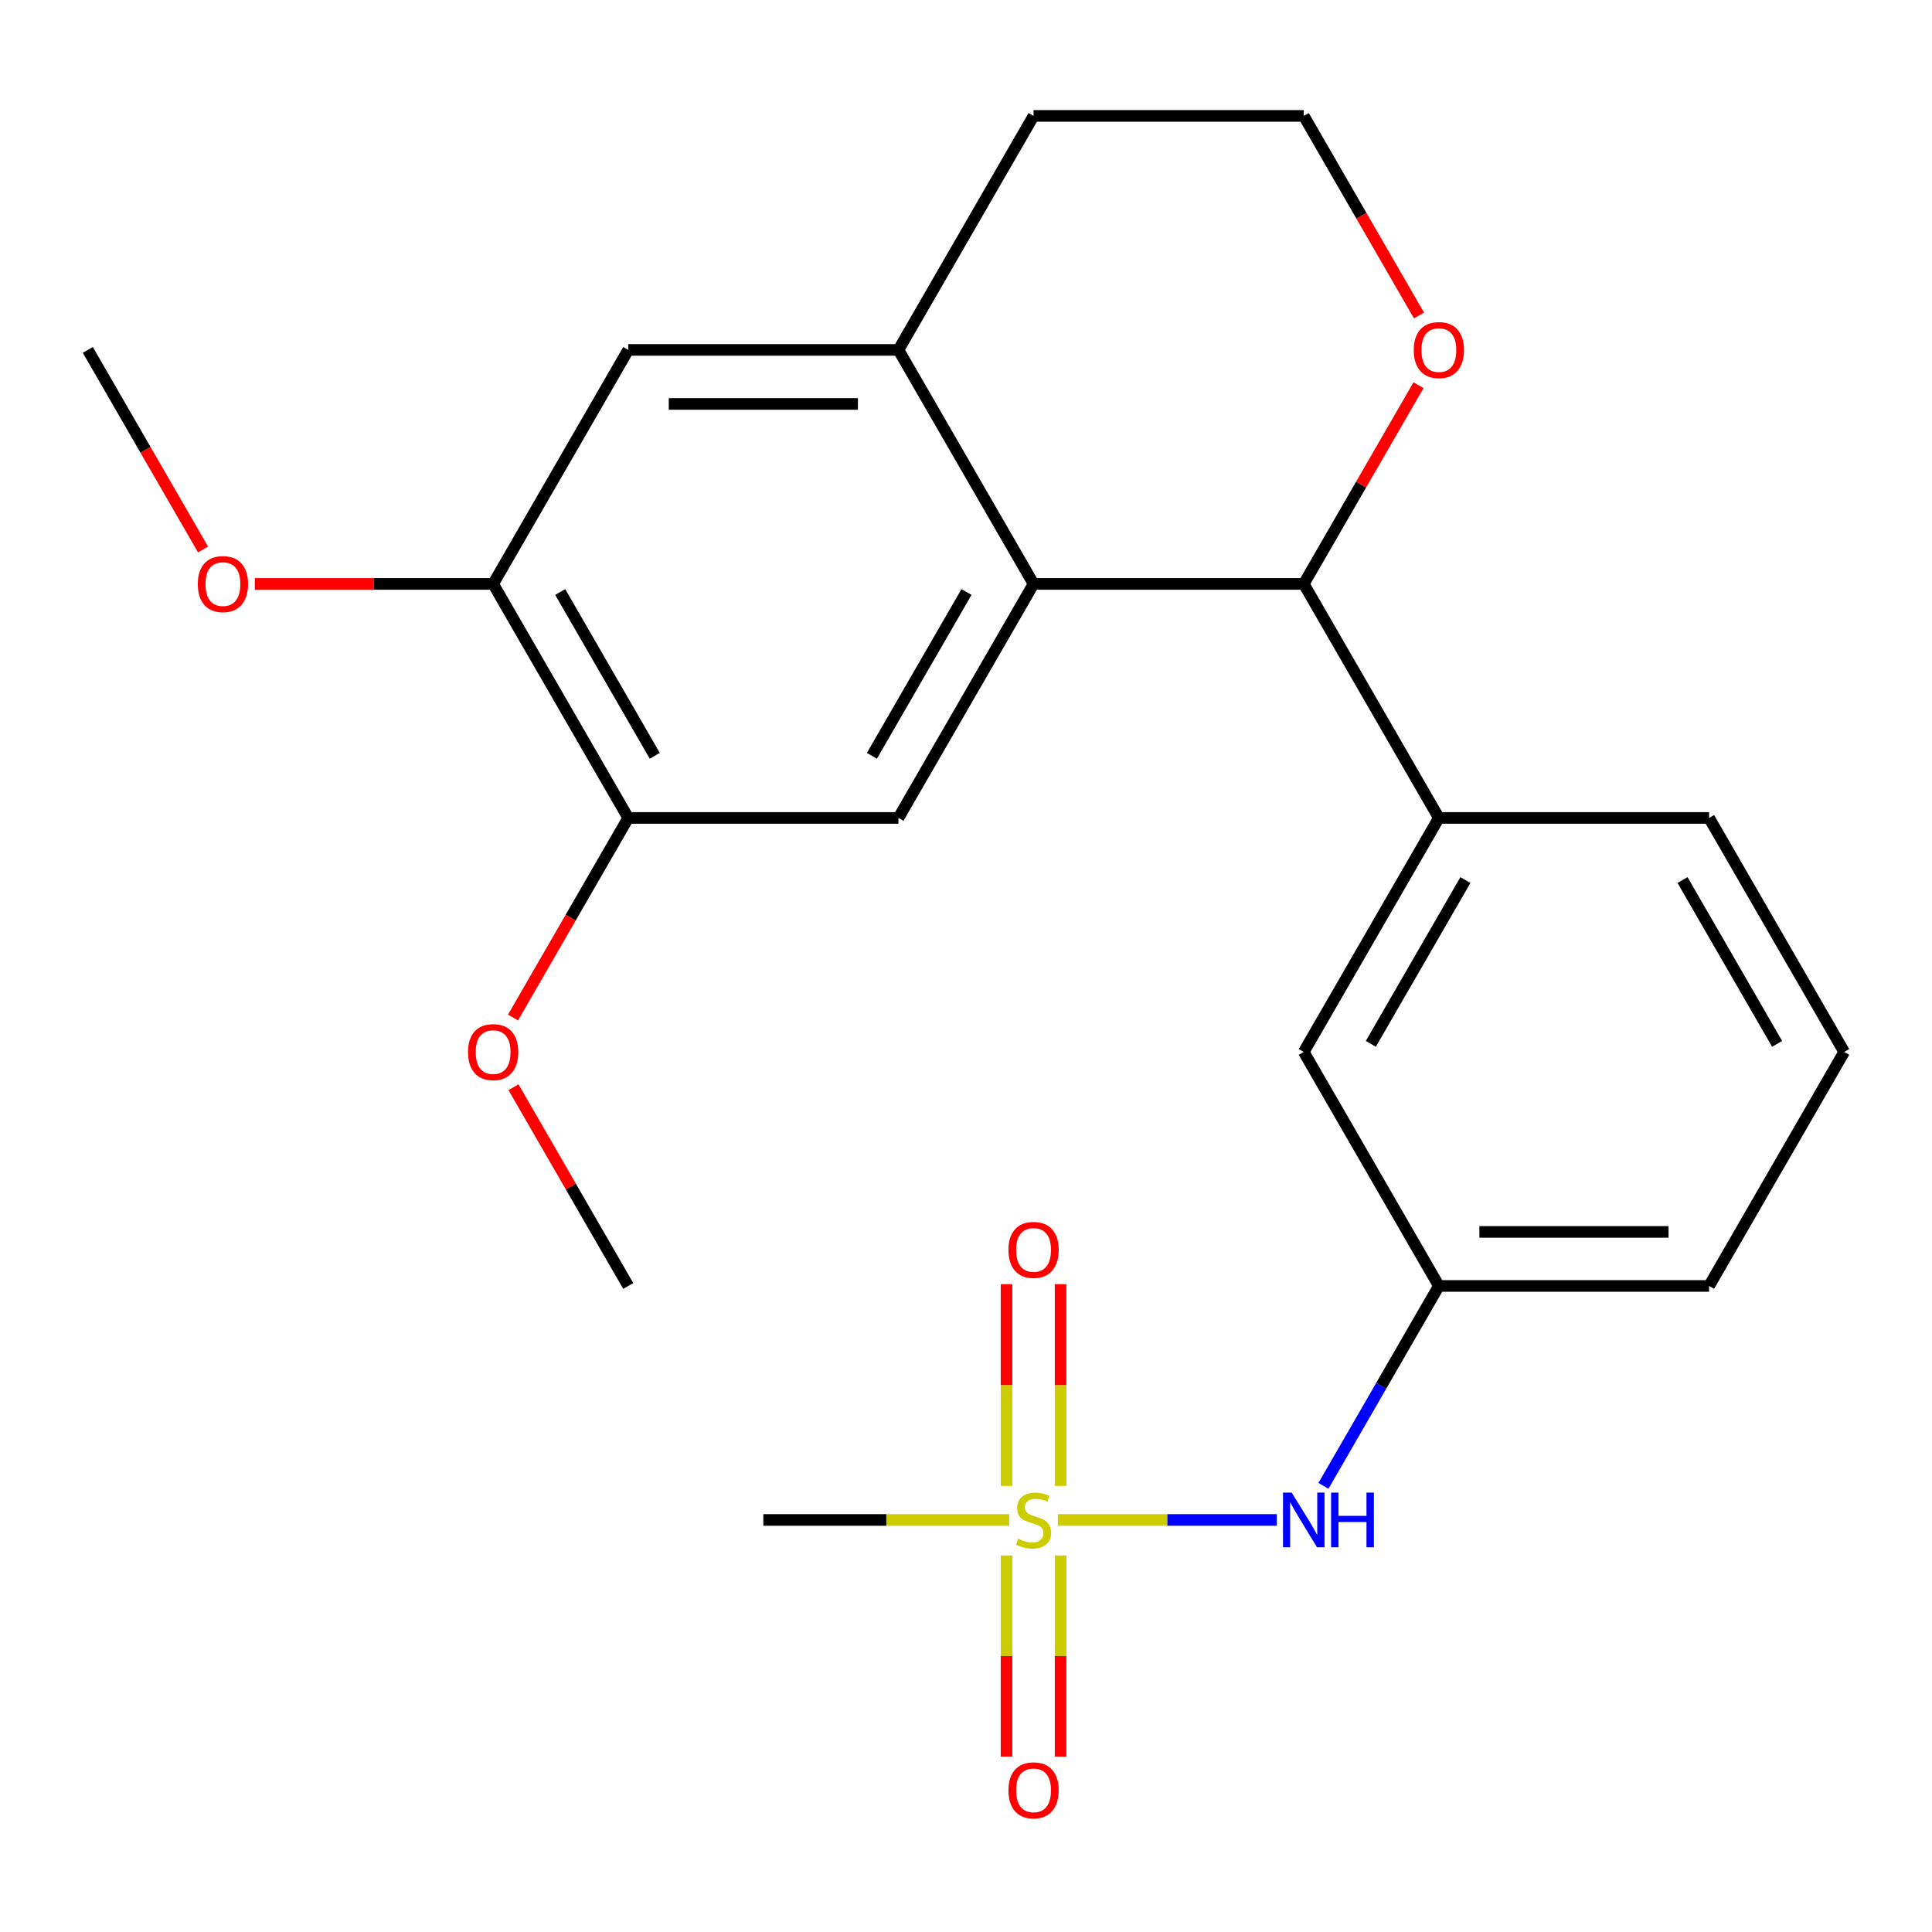 <?xml version='1.0' encoding='iso-8859-1'?>
<svg version='1.1' baseProfile='full'
              xmlns='http://www.w3.org/2000/svg'
                      xmlns:rdkit='http://www.rdkit.org/xml'
                      xmlns:xlink='http://www.w3.org/1999/xlink'
                  xml:space='preserve'
width='1000px' height='1000px' viewBox='0 0 1000 1000'>
<!-- END OF HEADER -->
<rect style='opacity:1.0;fill:#FFFFFF;stroke:none' width='1000' height='1000' x='0' y='0'> </rect>
<path class='bond-5' d='M 547.542,786.728 L 604.222,786.728' style='fill:none;fill-rule:evenodd;stroke:#CCCC00;stroke-width:6px;stroke-linecap:butt;stroke-linejoin:miter;stroke-opacity:1' />
<path class='bond-5' d='M 604.222,786.728 L 660.903,786.728' style='fill:none;fill-rule:evenodd;stroke:#0000FF;stroke-width:6px;stroke-linecap:butt;stroke-linejoin:miter;stroke-opacity:1' />
<path class='bond-9' d='M 548.951,769.112 L 548.951,716.898' style='fill:none;fill-rule:evenodd;stroke:#CCCC00;stroke-width:6px;stroke-linecap:butt;stroke-linejoin:miter;stroke-opacity:1' />
<path class='bond-9' d='M 548.951,716.898 L 548.951,664.684' style='fill:none;fill-rule:evenodd;stroke:#FF0000;stroke-width:6px;stroke-linecap:butt;stroke-linejoin:miter;stroke-opacity:1' />
<path class='bond-9' d='M 520.979,769.112 L 520.979,716.898' style='fill:none;fill-rule:evenodd;stroke:#CCCC00;stroke-width:6px;stroke-linecap:butt;stroke-linejoin:miter;stroke-opacity:1' />
<path class='bond-9' d='M 520.979,716.898 L 520.979,664.684' style='fill:none;fill-rule:evenodd;stroke:#FF0000;stroke-width:6px;stroke-linecap:butt;stroke-linejoin:miter;stroke-opacity:1' />
<path class='bond-10' d='M 520.979,805.105 L 520.979,857.168' style='fill:none;fill-rule:evenodd;stroke:#CCCC00;stroke-width:6px;stroke-linecap:butt;stroke-linejoin:miter;stroke-opacity:1' />
<path class='bond-10' d='M 520.979,857.168 L 520.979,909.231' style='fill:none;fill-rule:evenodd;stroke:#FF0000;stroke-width:6px;stroke-linecap:butt;stroke-linejoin:miter;stroke-opacity:1' />
<path class='bond-10' d='M 548.951,805.105 L 548.951,857.168' style='fill:none;fill-rule:evenodd;stroke:#CCCC00;stroke-width:6px;stroke-linecap:butt;stroke-linejoin:miter;stroke-opacity:1' />
<path class='bond-10' d='M 548.951,857.168 L 548.951,909.231' style='fill:none;fill-rule:evenodd;stroke:#FF0000;stroke-width:6px;stroke-linecap:butt;stroke-linejoin:miter;stroke-opacity:1' />
<path class='bond-14' d='M 522.389,786.728 L 458.747,786.728' style='fill:none;fill-rule:evenodd;stroke:#CCCC00;stroke-width:6px;stroke-linecap:butt;stroke-linejoin:miter;stroke-opacity:1' />
<path class='bond-14' d='M 458.747,786.728 L 395.105,786.728' style='fill:none;fill-rule:evenodd;stroke:#000000;stroke-width:6px;stroke-linecap:butt;stroke-linejoin:miter;stroke-opacity:1' />
<path class='bond-0' d='M 534.965,302.238 L 674.825,302.238' style='fill:none;fill-rule:evenodd;stroke:#000000;stroke-width:6px;stroke-linecap:butt;stroke-linejoin:miter;stroke-opacity:1' />
<path class='bond-2' d='M 534.965,302.238 L 465.035,423.361' style='fill:none;fill-rule:evenodd;stroke:#000000;stroke-width:6px;stroke-linecap:butt;stroke-linejoin:miter;stroke-opacity:1' />
<path class='bond-2' d='M 500.251,306.421 L 451.3,391.206' style='fill:none;fill-rule:evenodd;stroke:#000000;stroke-width:6px;stroke-linecap:butt;stroke-linejoin:miter;stroke-opacity:1' />
<path class='bond-3' d='M 534.965,302.238 L 465.035,181.116' style='fill:none;fill-rule:evenodd;stroke:#000000;stroke-width:6px;stroke-linecap:butt;stroke-linejoin:miter;stroke-opacity:1' />
<path class='bond-1' d='M 674.825,302.238 L 744.755,423.361' style='fill:none;fill-rule:evenodd;stroke:#000000;stroke-width:6px;stroke-linecap:butt;stroke-linejoin:miter;stroke-opacity:1' />
<path class='bond-11' d='M 674.825,302.238 L 704.52,250.805' style='fill:none;fill-rule:evenodd;stroke:#000000;stroke-width:6px;stroke-linecap:butt;stroke-linejoin:miter;stroke-opacity:1' />
<path class='bond-11' d='M 704.52,250.805 L 734.215,199.372' style='fill:none;fill-rule:evenodd;stroke:#FF0000;stroke-width:6px;stroke-linecap:butt;stroke-linejoin:miter;stroke-opacity:1' />
<path class='bond-6' d='M 465.035,423.361 L 325.175,423.361' style='fill:none;fill-rule:evenodd;stroke:#000000;stroke-width:6px;stroke-linecap:butt;stroke-linejoin:miter;stroke-opacity:1' />
<path class='bond-7' d='M 465.035,181.116 L 325.175,181.116' style='fill:none;fill-rule:evenodd;stroke:#000000;stroke-width:6px;stroke-linecap:butt;stroke-linejoin:miter;stroke-opacity:1' />
<path class='bond-7' d='M 444.056,209.088 L 346.154,209.088' style='fill:none;fill-rule:evenodd;stroke:#000000;stroke-width:6px;stroke-linecap:butt;stroke-linejoin:miter;stroke-opacity:1' />
<path class='bond-25' d='M 465.035,181.116 L 534.965,59.993' style='fill:none;fill-rule:evenodd;stroke:#000000;stroke-width:6px;stroke-linecap:butt;stroke-linejoin:miter;stroke-opacity:1' />
<path class='bond-4' d='M 744.755,423.361 L 674.825,544.483' style='fill:none;fill-rule:evenodd;stroke:#000000;stroke-width:6px;stroke-linecap:butt;stroke-linejoin:miter;stroke-opacity:1' />
<path class='bond-4' d='M 758.49,455.515 L 709.539,540.301' style='fill:none;fill-rule:evenodd;stroke:#000000;stroke-width:6px;stroke-linecap:butt;stroke-linejoin:miter;stroke-opacity:1' />
<path class='bond-24' d='M 744.755,423.361 L 884.615,423.361' style='fill:none;fill-rule:evenodd;stroke:#000000;stroke-width:6px;stroke-linecap:butt;stroke-linejoin:miter;stroke-opacity:1' />
<path class='bond-13' d='M 685.019,769.072 L 714.887,717.339' style='fill:none;fill-rule:evenodd;stroke:#0000FF;stroke-width:6px;stroke-linecap:butt;stroke-linejoin:miter;stroke-opacity:1' />
<path class='bond-13' d='M 714.887,717.339 L 744.755,665.606' style='fill:none;fill-rule:evenodd;stroke:#000000;stroke-width:6px;stroke-linecap:butt;stroke-linejoin:miter;stroke-opacity:1' />
<path class='bond-15' d='M 325.175,423.361 L 295.353,475.014' style='fill:none;fill-rule:evenodd;stroke:#000000;stroke-width:6px;stroke-linecap:butt;stroke-linejoin:miter;stroke-opacity:1' />
<path class='bond-15' d='M 295.353,475.014 L 265.531,526.667' style='fill:none;fill-rule:evenodd;stroke:#FF0000;stroke-width:6px;stroke-linecap:butt;stroke-linejoin:miter;stroke-opacity:1' />
<path class='bond-26' d='M 325.175,423.361 L 255.245,302.238' style='fill:none;fill-rule:evenodd;stroke:#000000;stroke-width:6px;stroke-linecap:butt;stroke-linejoin:miter;stroke-opacity:1' />
<path class='bond-26' d='M 338.91,391.206 L 289.959,306.421' style='fill:none;fill-rule:evenodd;stroke:#000000;stroke-width:6px;stroke-linecap:butt;stroke-linejoin:miter;stroke-opacity:1' />
<path class='bond-8' d='M 325.175,181.116 L 255.245,302.238' style='fill:none;fill-rule:evenodd;stroke:#000000;stroke-width:6px;stroke-linecap:butt;stroke-linejoin:miter;stroke-opacity:1' />
<path class='bond-16' d='M 255.245,302.238 L 193.563,302.238' style='fill:none;fill-rule:evenodd;stroke:#000000;stroke-width:6px;stroke-linecap:butt;stroke-linejoin:miter;stroke-opacity:1' />
<path class='bond-16' d='M 193.563,302.238 L 131.881,302.238' style='fill:none;fill-rule:evenodd;stroke:#FF0000;stroke-width:6px;stroke-linecap:butt;stroke-linejoin:miter;stroke-opacity:1' />
<path class='bond-17' d='M 734.469,163.299 L 704.647,111.647' style='fill:none;fill-rule:evenodd;stroke:#FF0000;stroke-width:6px;stroke-linecap:butt;stroke-linejoin:miter;stroke-opacity:1' />
<path class='bond-17' d='M 704.647,111.647 L 674.825,59.993' style='fill:none;fill-rule:evenodd;stroke:#000000;stroke-width:6px;stroke-linecap:butt;stroke-linejoin:miter;stroke-opacity:1' />
<path class='bond-12' d='M 674.825,544.483 L 744.755,665.606' style='fill:none;fill-rule:evenodd;stroke:#000000;stroke-width:6px;stroke-linecap:butt;stroke-linejoin:miter;stroke-opacity:1' />
<path class='bond-21' d='M 744.755,665.606 L 884.615,665.606' style='fill:none;fill-rule:evenodd;stroke:#000000;stroke-width:6px;stroke-linecap:butt;stroke-linejoin:miter;stroke-opacity:1' />
<path class='bond-21' d='M 765.734,637.634 L 863.636,637.634' style='fill:none;fill-rule:evenodd;stroke:#000000;stroke-width:6px;stroke-linecap:butt;stroke-linejoin:miter;stroke-opacity:1' />
<path class='bond-22' d='M 265.785,562.74 L 295.48,614.173' style='fill:none;fill-rule:evenodd;stroke:#FF0000;stroke-width:6px;stroke-linecap:butt;stroke-linejoin:miter;stroke-opacity:1' />
<path class='bond-22' d='M 295.48,614.173 L 325.175,665.606' style='fill:none;fill-rule:evenodd;stroke:#000000;stroke-width:6px;stroke-linecap:butt;stroke-linejoin:miter;stroke-opacity:1' />
<path class='bond-23' d='M 105.098,284.422 L 75.276,232.769' style='fill:none;fill-rule:evenodd;stroke:#FF0000;stroke-width:6px;stroke-linecap:butt;stroke-linejoin:miter;stroke-opacity:1' />
<path class='bond-23' d='M 75.276,232.769 L 45.455,181.116' style='fill:none;fill-rule:evenodd;stroke:#000000;stroke-width:6px;stroke-linecap:butt;stroke-linejoin:miter;stroke-opacity:1' />
<path class='bond-18' d='M 674.825,59.993 L 534.965,59.993' style='fill:none;fill-rule:evenodd;stroke:#000000;stroke-width:6px;stroke-linecap:butt;stroke-linejoin:miter;stroke-opacity:1' />
<path class='bond-19' d='M 884.615,423.361 L 954.545,544.483' style='fill:none;fill-rule:evenodd;stroke:#000000;stroke-width:6px;stroke-linecap:butt;stroke-linejoin:miter;stroke-opacity:1' />
<path class='bond-19' d='M 870.88,455.515 L 919.831,540.301' style='fill:none;fill-rule:evenodd;stroke:#000000;stroke-width:6px;stroke-linecap:butt;stroke-linejoin:miter;stroke-opacity:1' />
<path class='bond-20' d='M 954.545,544.483 L 884.615,665.606' style='fill:none;fill-rule:evenodd;stroke:#000000;stroke-width:6px;stroke-linecap:butt;stroke-linejoin:miter;stroke-opacity:1' />
<path  class='atom-0' d='M 526.965 796.448
Q 527.285 796.568, 528.605 797.128
Q 529.925 797.688, 531.365 798.048
Q 532.845 798.368, 534.285 798.368
Q 536.965 798.368, 538.525 797.088
Q 540.085 795.768, 540.085 793.488
Q 540.085 791.928, 539.285 790.968
Q 538.525 790.008, 537.325 789.488
Q 536.125 788.968, 534.125 788.368
Q 531.605 787.608, 530.085 786.888
Q 528.605 786.168, 527.525 784.648
Q 526.485 783.128, 526.485 780.568
Q 526.485 777.008, 528.885 774.808
Q 531.325 772.608, 536.125 772.608
Q 539.405 772.608, 543.125 774.168
L 542.205 777.248
Q 538.805 775.848, 536.245 775.848
Q 533.485 775.848, 531.965 777.008
Q 530.445 778.128, 530.485 780.088
Q 530.485 781.608, 531.245 782.528
Q 532.045 783.448, 533.165 783.968
Q 534.325 784.488, 536.245 785.088
Q 538.805 785.888, 540.325 786.688
Q 541.845 787.488, 542.925 789.128
Q 544.045 790.728, 544.045 793.488
Q 544.045 797.408, 541.405 799.528
Q 538.805 801.608, 534.445 801.608
Q 531.925 801.608, 530.005 801.048
Q 528.125 800.528, 525.885 799.608
L 526.965 796.448
' fill='#CCCC00'/>
<path  class='atom-6' d='M 668.565 772.568
L 677.845 787.568
Q 678.765 789.048, 680.245 791.728
Q 681.725 794.408, 681.805 794.568
L 681.805 772.568
L 685.565 772.568
L 685.565 800.888
L 681.685 800.888
L 671.725 784.488
Q 670.565 782.568, 669.325 780.368
Q 668.125 778.168, 667.765 777.488
L 667.765 800.888
L 664.085 800.888
L 664.085 772.568
L 668.565 772.568
' fill='#0000FF'/>
<path  class='atom-6' d='M 688.965 772.568
L 692.805 772.568
L 692.805 784.608
L 707.285 784.608
L 707.285 772.568
L 711.125 772.568
L 711.125 800.888
L 707.285 800.888
L 707.285 787.808
L 692.805 787.808
L 692.805 800.888
L 688.965 800.888
L 688.965 772.568
' fill='#0000FF'/>
<path  class='atom-10' d='M 521.965 646.948
Q 521.965 640.148, 525.325 636.348
Q 528.685 632.548, 534.965 632.548
Q 541.245 632.548, 544.605 636.348
Q 547.965 640.148, 547.965 646.948
Q 547.965 653.828, 544.565 657.748
Q 541.165 661.628, 534.965 661.628
Q 528.725 661.628, 525.325 657.748
Q 521.965 653.868, 521.965 646.948
M 534.965 658.428
Q 539.285 658.428, 541.605 655.548
Q 543.965 652.628, 543.965 646.948
Q 543.965 641.388, 541.605 638.588
Q 539.285 635.748, 534.965 635.748
Q 530.645 635.748, 528.285 638.548
Q 525.965 641.348, 525.965 646.948
Q 525.965 652.668, 528.285 655.548
Q 530.645 658.428, 534.965 658.428
' fill='#FF0000'/>
<path  class='atom-11' d='M 521.965 926.668
Q 521.965 919.868, 525.325 916.068
Q 528.685 912.268, 534.965 912.268
Q 541.245 912.268, 544.605 916.068
Q 547.965 919.868, 547.965 926.668
Q 547.965 933.548, 544.565 937.468
Q 541.165 941.348, 534.965 941.348
Q 528.725 941.348, 525.325 937.468
Q 521.965 933.588, 521.965 926.668
M 534.965 938.148
Q 539.285 938.148, 541.605 935.268
Q 543.965 932.348, 543.965 926.668
Q 543.965 921.108, 541.605 918.308
Q 539.285 915.468, 534.965 915.468
Q 530.645 915.468, 528.285 918.268
Q 525.965 921.068, 525.965 926.668
Q 525.965 932.388, 528.285 935.268
Q 530.645 938.148, 534.965 938.148
' fill='#FF0000'/>
<path  class='atom-12' d='M 731.755 181.196
Q 731.755 174.396, 735.115 170.596
Q 738.475 166.796, 744.755 166.796
Q 751.035 166.796, 754.395 170.596
Q 757.755 174.396, 757.755 181.196
Q 757.755 188.076, 754.355 191.996
Q 750.955 195.876, 744.755 195.876
Q 738.515 195.876, 735.115 191.996
Q 731.755 188.116, 731.755 181.196
M 744.755 192.676
Q 749.075 192.676, 751.395 189.796
Q 753.755 186.876, 753.755 181.196
Q 753.755 175.636, 751.395 172.836
Q 749.075 169.996, 744.755 169.996
Q 740.435 169.996, 738.075 172.796
Q 735.755 175.596, 735.755 181.196
Q 735.755 186.916, 738.075 189.796
Q 740.435 192.676, 744.755 192.676
' fill='#FF0000'/>
<path  class='atom-16' d='M 242.245 544.563
Q 242.245 537.763, 245.605 533.963
Q 248.965 530.163, 255.245 530.163
Q 261.525 530.163, 264.885 533.963
Q 268.245 537.763, 268.245 544.563
Q 268.245 551.443, 264.845 555.363
Q 261.445 559.243, 255.245 559.243
Q 249.005 559.243, 245.605 555.363
Q 242.245 551.483, 242.245 544.563
M 255.245 556.043
Q 259.565 556.043, 261.885 553.163
Q 264.245 550.243, 264.245 544.563
Q 264.245 539.003, 261.885 536.203
Q 259.565 533.363, 255.245 533.363
Q 250.925 533.363, 248.565 536.163
Q 246.245 538.963, 246.245 544.563
Q 246.245 550.283, 248.565 553.163
Q 250.925 556.043, 255.245 556.043
' fill='#FF0000'/>
<path  class='atom-17' d='M 102.385 302.318
Q 102.385 295.518, 105.745 291.718
Q 109.105 287.918, 115.385 287.918
Q 121.665 287.918, 125.025 291.718
Q 128.385 295.518, 128.385 302.318
Q 128.385 309.198, 124.985 313.118
Q 121.585 316.998, 115.385 316.998
Q 109.145 316.998, 105.745 313.118
Q 102.385 309.238, 102.385 302.318
M 115.385 313.798
Q 119.705 313.798, 122.025 310.918
Q 124.385 307.998, 124.385 302.318
Q 124.385 296.758, 122.025 293.958
Q 119.705 291.118, 115.385 291.118
Q 111.065 291.118, 108.705 293.918
Q 106.385 296.718, 106.385 302.318
Q 106.385 308.038, 108.705 310.918
Q 111.065 313.798, 115.385 313.798
' fill='#FF0000'/>
</svg>
